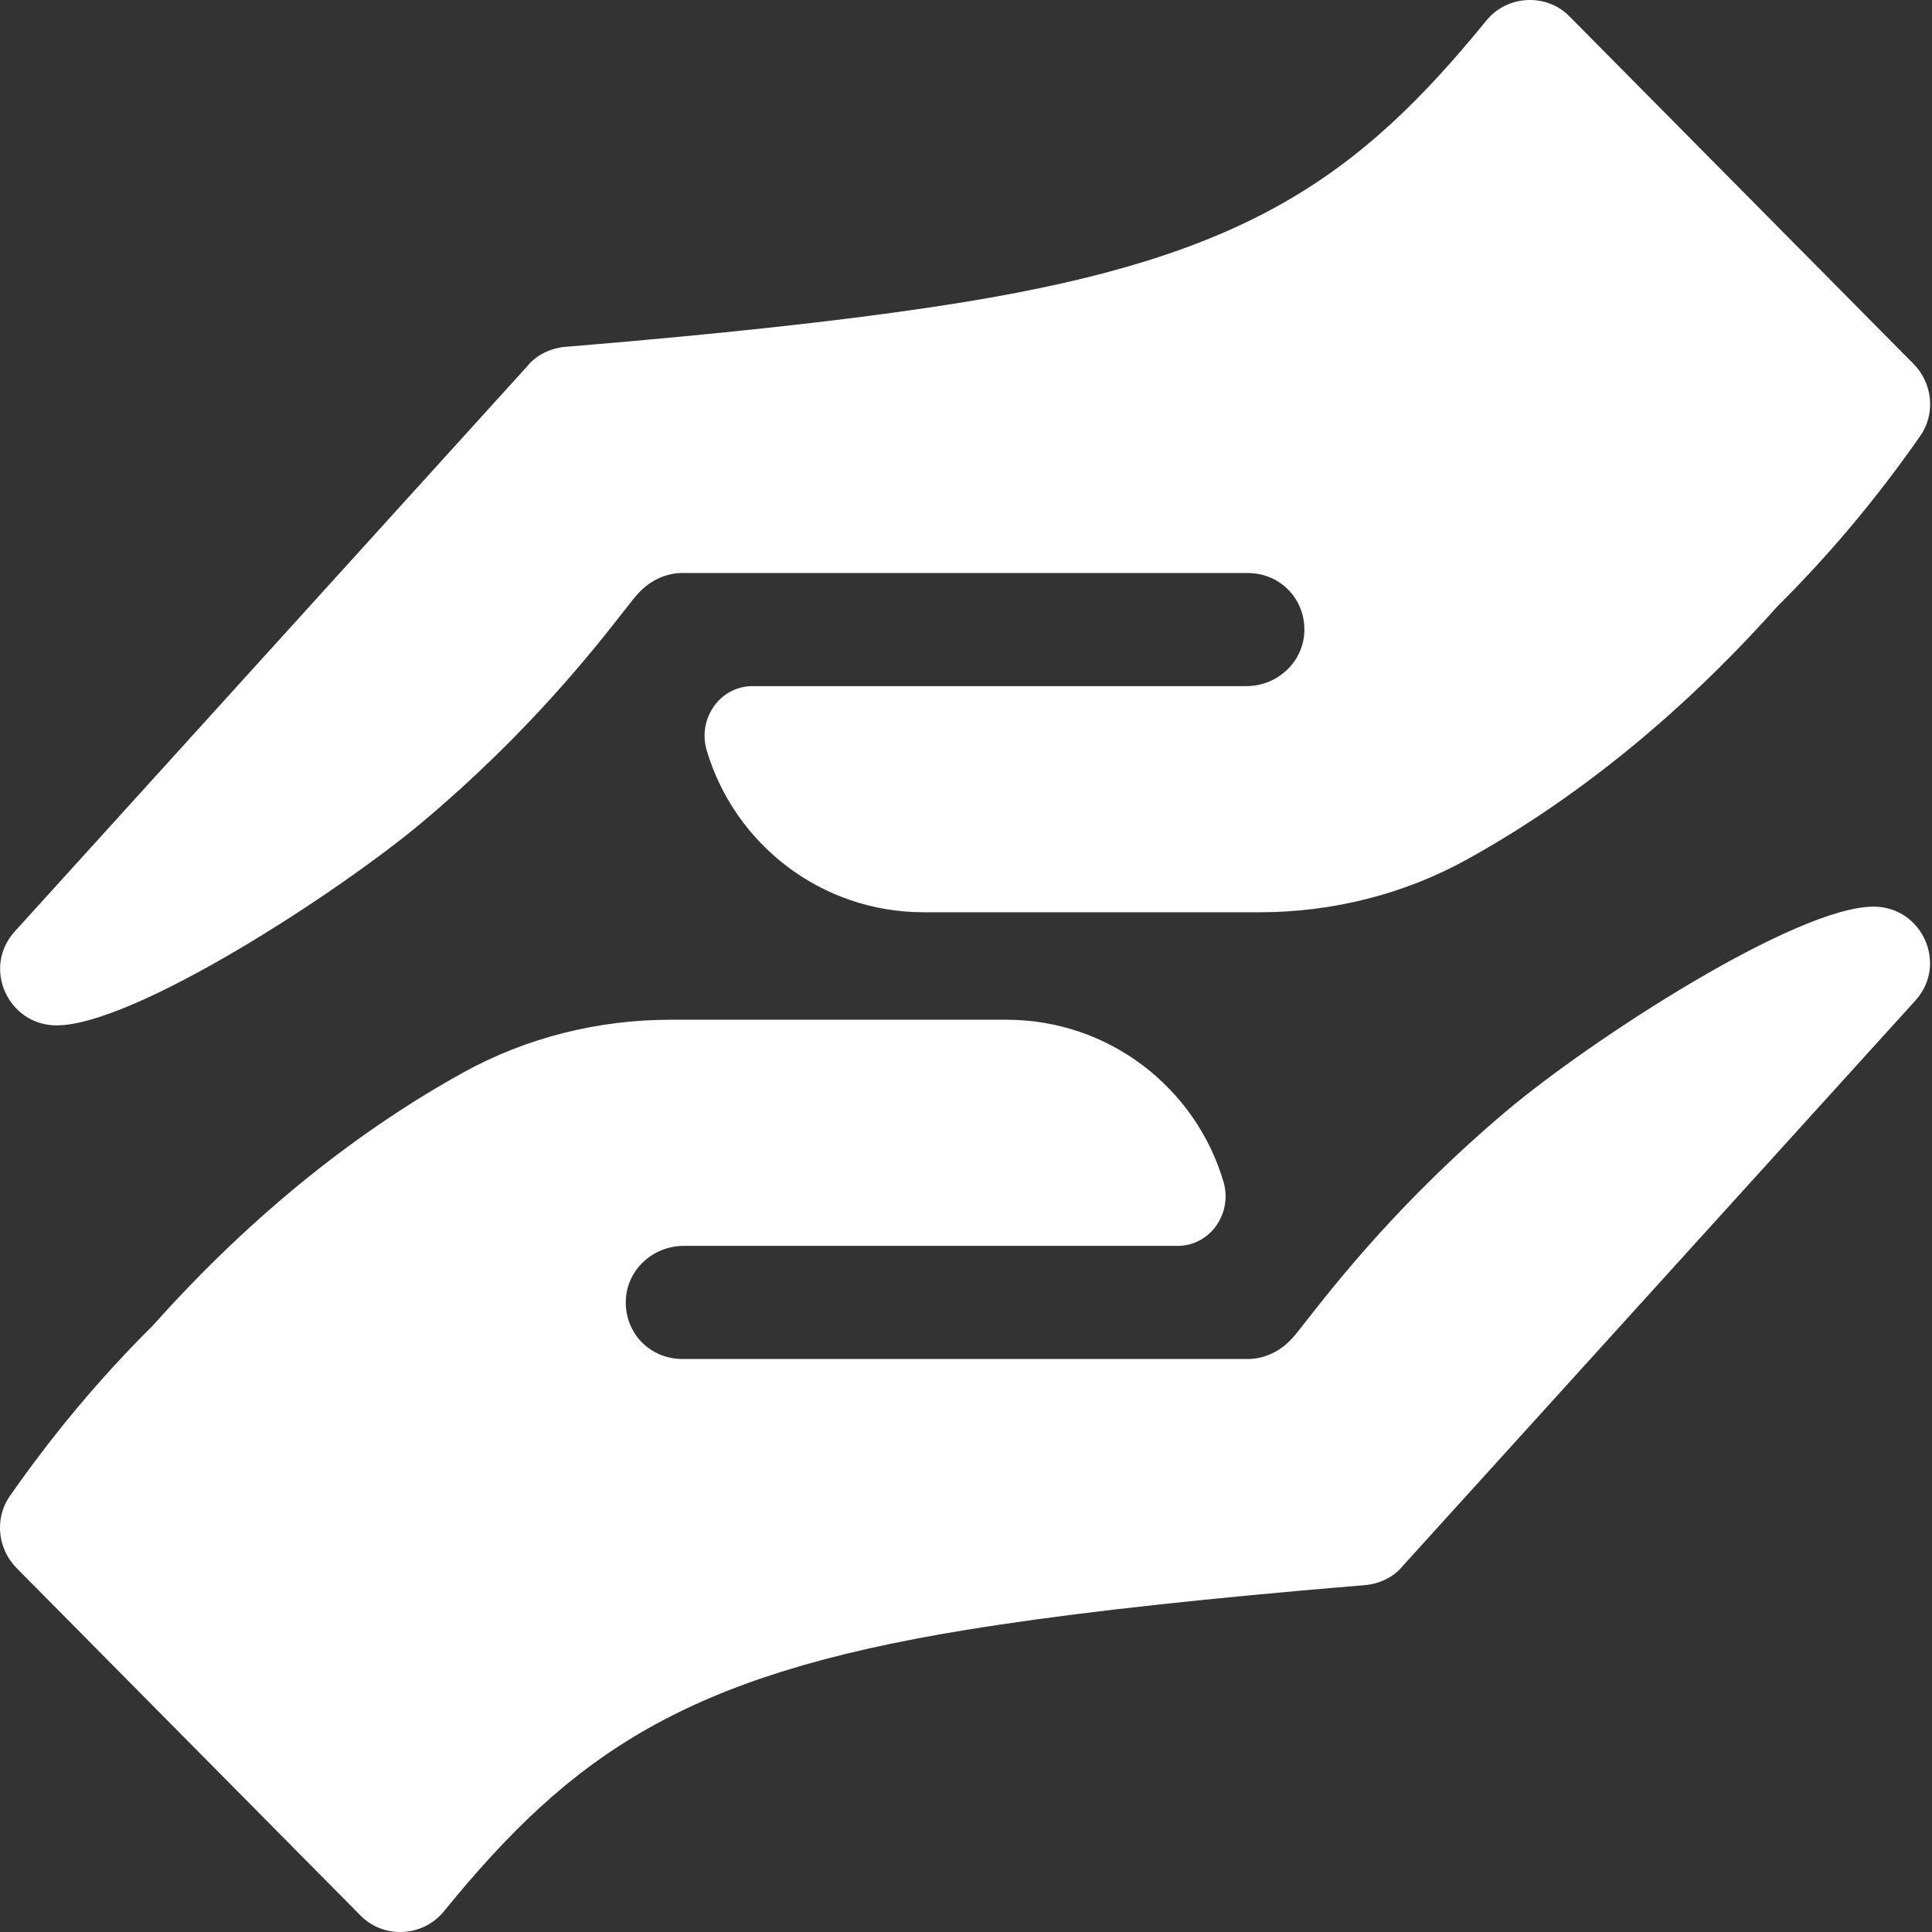 <svg width="22" height="22" viewBox="0 0 22 22" fill="none" xmlns="http://www.w3.org/2000/svg">
<rect x="0" y="0" width="22" height="22" fill="#333333" stroke="none"/>
<path fill-rule="evenodd" clip-rule="evenodd" d="M10.99 3.438C9.941 3.609 8.694 3.751 7.159 3.888C6.927 3.908 6.689 3.929 6.444 3.949C6.276 3.962 6.109 4.039 6.006 4.168L0.168 10.607C-0.206 11.019 0.091 11.676 0.644 11.676C1.525 11.676 3.853 10.167 4.822 9.351C6.021 8.342 6.763 7.394 7.096 6.969C7.178 6.864 7.235 6.791 7.268 6.757C7.397 6.615 7.577 6.525 7.77 6.525H14.209C14.576 6.525 14.864 6.819 14.853 7.189C14.842 7.539 14.545 7.813 14.194 7.813H8.579C8.564 7.813 8.55 7.813 8.536 7.814C8.179 7.837 7.945 8.199 8.047 8.543C8.362 9.61 9.349 10.388 10.518 10.388H14.341C15.167 10.388 15.983 10.186 16.706 9.786C17.852 9.152 19.069 8.217 20.239 6.905C20.83 6.32 21.375 5.669 21.866 4.964C22.044 4.71 22.007 4.362 21.788 4.142L17.879 0.194C17.622 -0.077 17.171 -0.064 16.927 0.232C15.46 2.035 14.174 2.919 10.99 3.438ZM10.989 18.562C12.038 18.391 13.285 18.249 14.82 18.112C15.052 18.092 15.29 18.071 15.535 18.051C15.703 18.038 15.87 17.961 15.973 17.832L21.811 11.393C22.185 10.981 21.888 10.324 21.335 10.324C20.454 10.324 18.126 11.833 17.157 12.649C15.958 13.658 15.216 14.607 14.883 15.031C14.801 15.136 14.744 15.209 14.711 15.243C14.582 15.385 14.402 15.475 14.209 15.475H7.77C7.402 15.475 7.115 15.181 7.126 14.811C7.136 14.461 7.434 14.187 7.785 14.187H13.4C13.415 14.187 13.429 14.187 13.443 14.186C13.8 14.164 14.034 13.801 13.932 13.457C13.617 12.39 12.63 11.612 11.461 11.612H7.638C6.812 11.612 5.996 11.814 5.273 12.214C4.127 12.848 2.91 13.783 1.74 15.095C1.149 15.68 0.604 16.331 0.112 17.036C-0.065 17.29 -0.028 17.638 0.191 17.858L4.099 21.806C4.357 22.077 4.808 22.064 5.052 21.768C6.519 19.965 7.805 19.081 10.989 18.562Z" fill="white"/>
</svg>